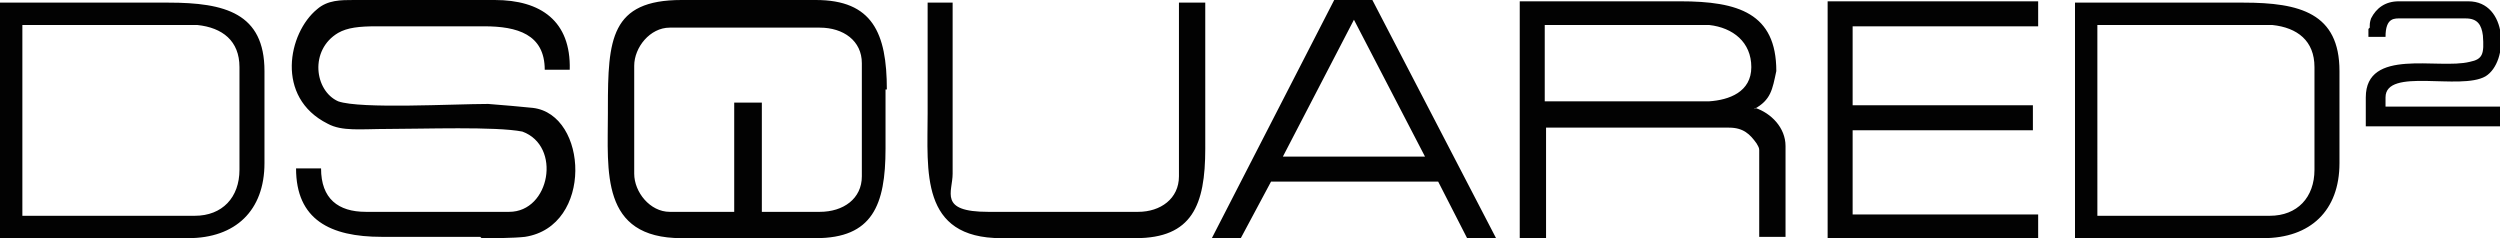 <svg xmlns="http://www.w3.org/2000/svg" xmlns:xlink="http://www.w3.org/1999/xlink" id="Layer_1" data-name="Layer 1" viewBox="0 0 190 18.1"><defs><style>      .cls-1 {        fill: #020202;        fill-rule: evenodd;      }      .cls-1, .cls-2 {        stroke-width: 0px;      }      .cls-2 {        fill: none;      }      .cls-3 {        clip-path: url(#clippath);      }    </style><clipPath id="clippath"><rect class="cls-2" width="190" height="18.1"></rect></clipPath></defs><g id="surface1"><g class="cls-3"><path class="cls-1" d="M180,2.2v.6h1.3c0-1.5.7-1.4,1.2-1.4h4.9c.9,0,1.2.5,1.3,1.3.1,1.4,0,1.8-1,2-2.4.6-7.9-1.1-7.9,2.7v2.2s10.2,0,10.2,0v-1.5h-8.7v-.7c0-2.3,5.7-.5,7.6-1.6,1.8-1.1,1.7-5.7-1.3-5.7h-5.3c-1,0-1.7.5-2.1,1.3-.1.3-.1.4-.1.7ZM36.6,18.1c1,0,2.4,0,3.3-.1,5.2-.8,4.8-9.3.6-9.8-1-.1-2.1-.2-3.4-.3-2.6,0-9.7.4-11.4-.2-1.8-.8-2.2-3.9,0-5.2.7-.4,1.6-.5,2.9-.5h8.2c2.5,0,4.6.6,4.6,3.3h1.9C43.4,1.6,41.1,0,37.6,0h-10.7c-1,0-2,0-2.8.7-2.2,1.8-3.2,6.7.8,8.7,1.1.6,2.5.4,4.6.4,2.6,0,8.2-.2,10.2.2,3,1.1,2.1,6.1-1,6.1h-10.9c-2.1,0-3.4-1-3.4-3.3h-1.9c0,3.9,2.6,5.2,6.5,5.2h7.5ZM48.2,5c0-1.4,1.2-2.9,2.7-2.9h11.4c1.8,0,3.2,1,3.2,2.7v8.6c0,1.7-1.4,2.7-3.2,2.7h-4.4s0-8.3,0-8.3h-2.1v8.3h-4.9c-1.5,0-2.7-1.5-2.7-2.9v-4.5s0-3.6,0-3.6ZM67.4,6.8C67.4,2.5,66.3,0,62,0h-10.2c-5.4,0-5.6,3-5.6,8.2v.4c0,4.4-.6,9.5,5.6,9.5h10.2c4.3,0,5.3-2.5,5.3-6.8v-4.5ZM14.8,16.4H1.7V1.9s13.3,0,13.3,0c1.9.2,3.2,1.2,3.2,3.2v7.8c0,2.1-1.3,3.5-3.4,3.5ZM14.3,18.1c3.6,0,5.8-2.1,5.8-5.7v-7c0-4.4-3-5.2-7.3-5.2H0v18h14.3ZM89.6.2v13.2c0,1.7-1.4,2.7-3.1,2.7-3.8,0-7.6,0-11.4,0s-2.7-1.5-2.7-2.9V.2h-1.9v.6s0,7.8,0,7.8c0,4.4-.6,9.5,5.6,9.5h10.2c4.3,0,5.3-2.5,5.3-6.8V.2h-1.9ZM101.4,0l-9.3,18.1h2.2l2.3-4.3h12.7l2.2,4.3h2.2L104.3,0h-2.9ZM97.5,11.9l5.4-10.4,5.4,10.4h-10.7ZM133.3,8.3c1.3-.7,1.4-1.5,1.7-2.9,0-4.4-2.9-5.3-7.3-5.3h-12.2v9.6h0v8.4h2v-8.4c0,0,10.2,0,10.2,0,1.2,0,2.7,0,3.7,0,1.1,0,1.6.5,2.1,1.2.1.2.2.3.2.5v6.6h2c0-2.3,0-4.6,0-6.9,0-1.4-1.1-2.5-2.3-2.9ZM117.4,1.9h12.5c1.8.2,3.2,1.3,3.2,3.2s-1.7,2.5-3.2,2.6h-12.5s0-5.8,0-5.8ZM138.9.1h16v1.9h-14.1v6h13.7v1.9h-13.7v6.4h14.1v1.9h-16V.1ZM172.5,16.4h-13.1V1.9s13.3,0,13.3,0c1.9.2,3.2,1.2,3.2,3.2v7.8c0,2.1-1.3,3.5-3.4,3.5ZM172,18.1c3.6,0,5.8-2.1,5.8-5.7v-7c0-4.4-3-5.2-7.3-5.2h-12.8v18h14.3"></path></g></g></svg>